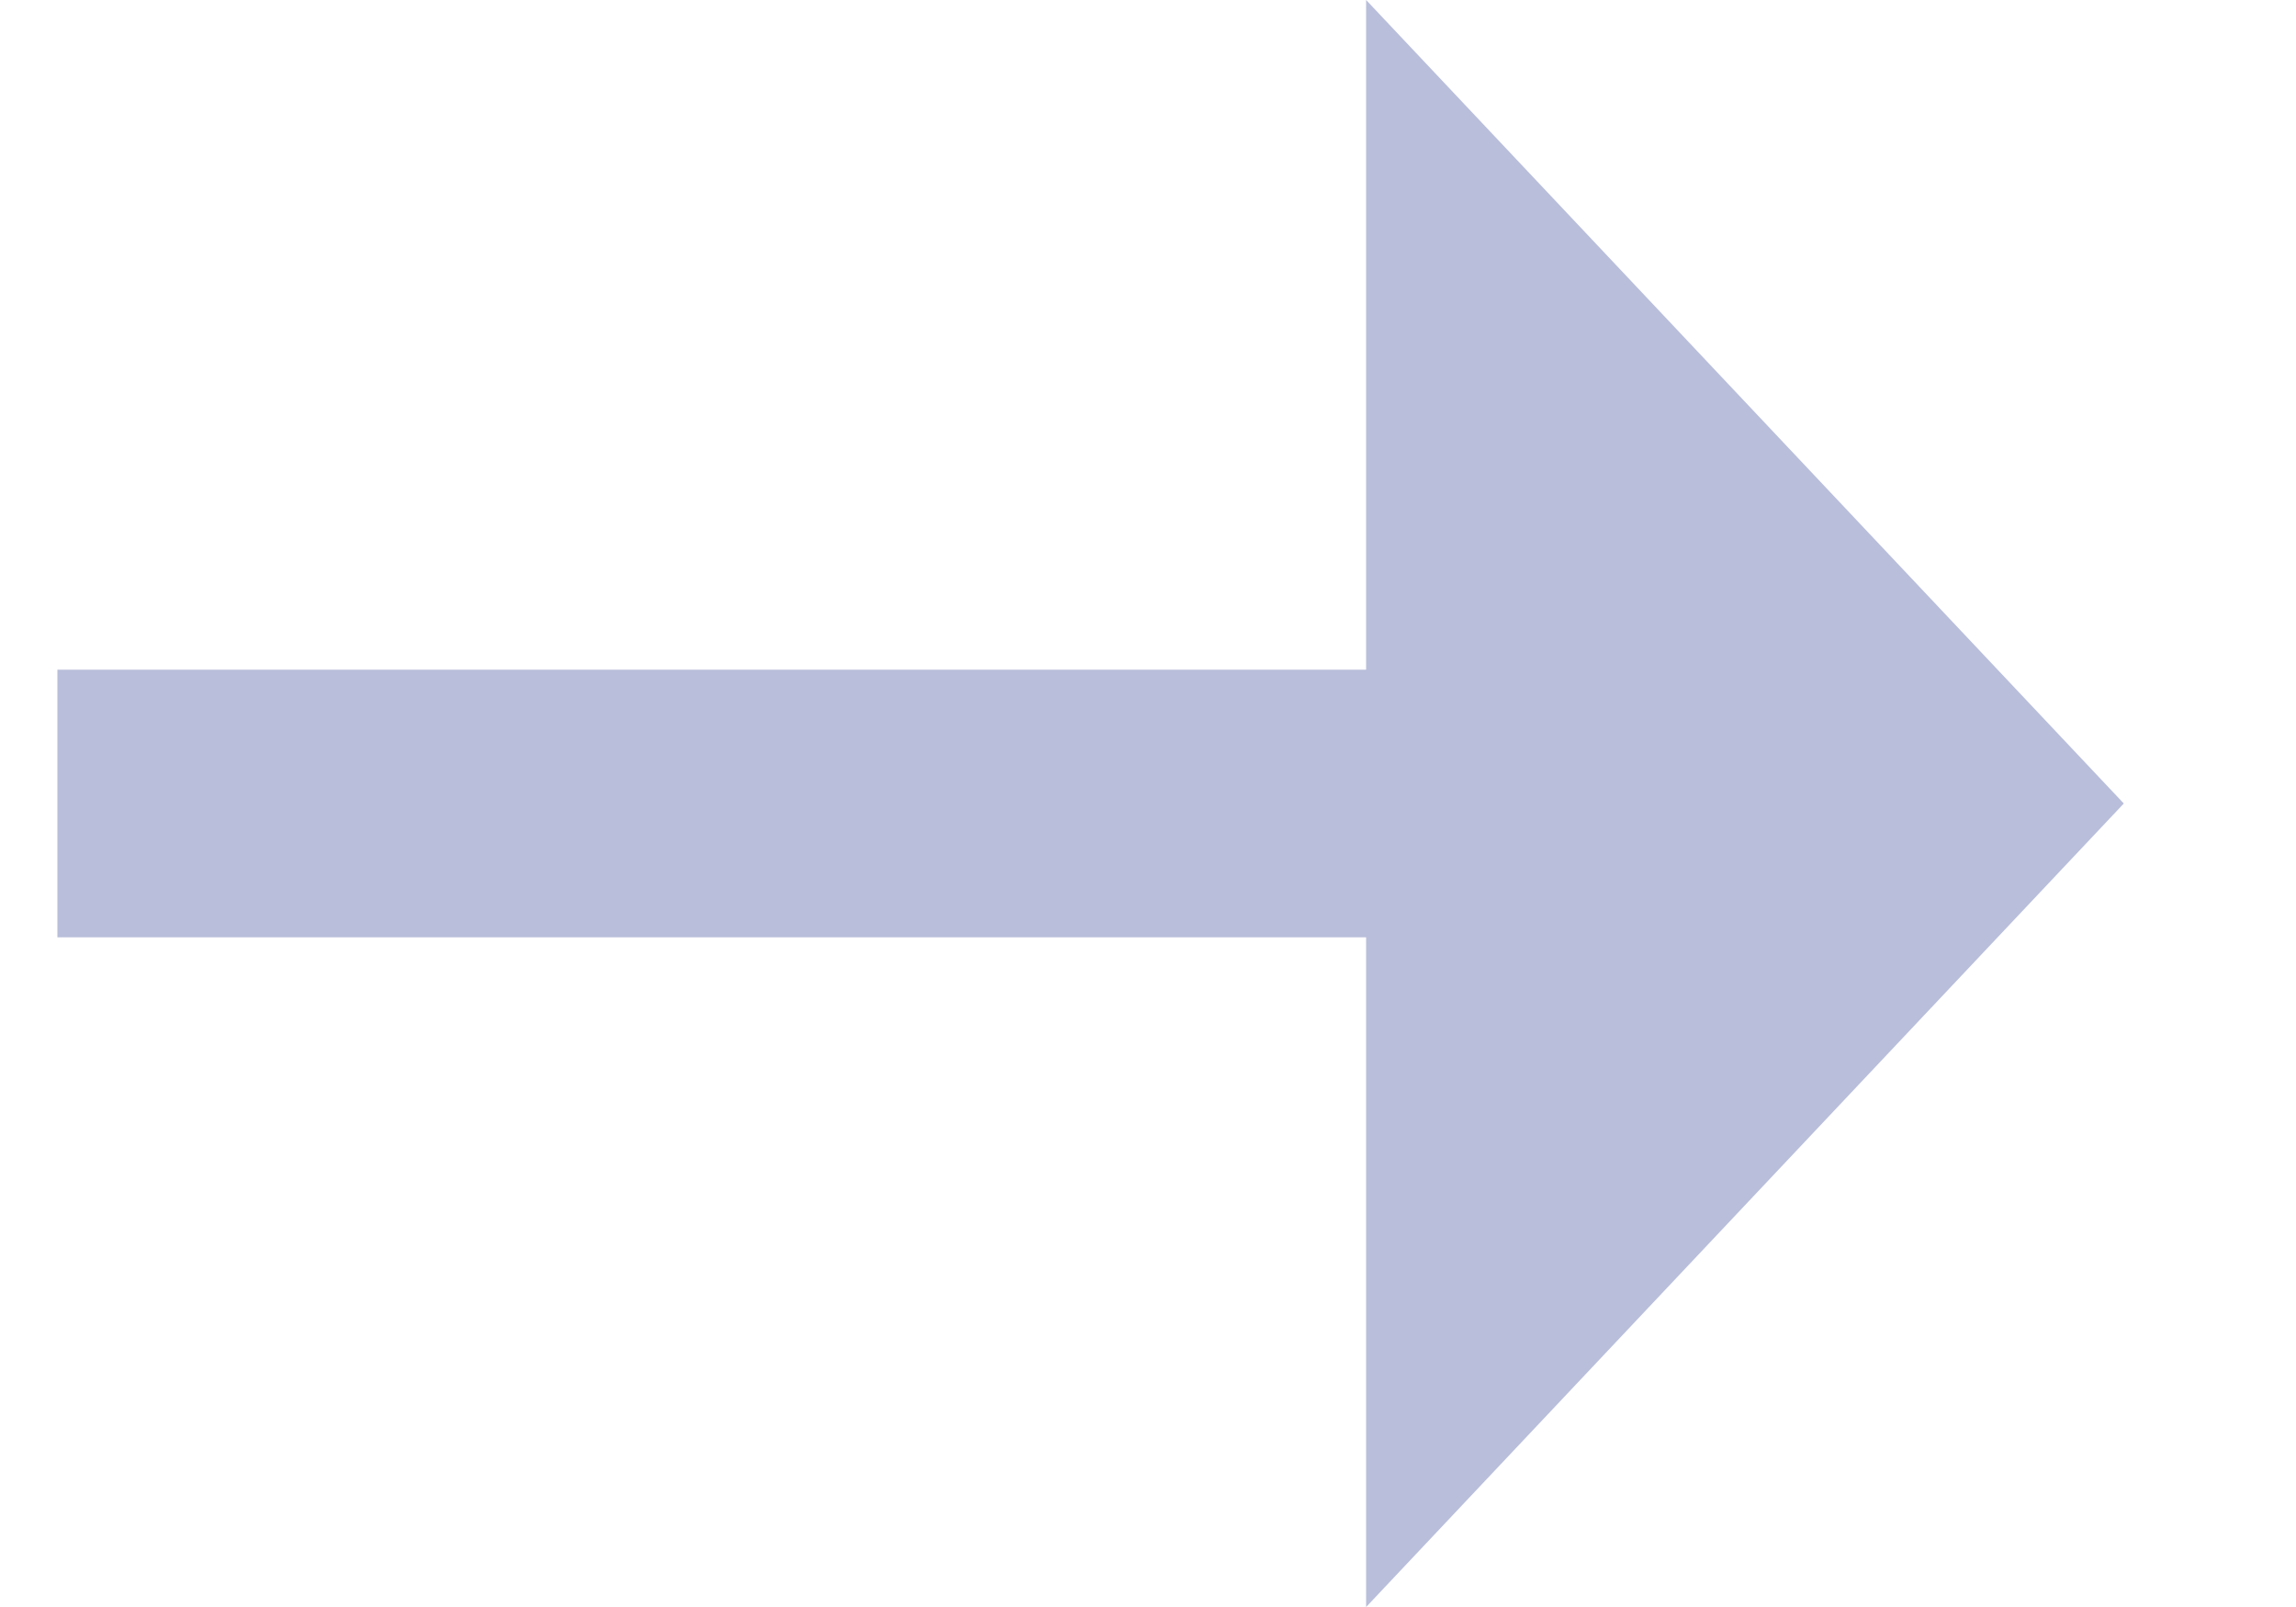 <svg width="10" height="7" viewBox="0 0 10 7" fill="none" xmlns="http://www.w3.org/2000/svg">
<path d="M5.95 2.917L0.25 2.917L0.25 4.083L5.95 4.083L5.95 7L9.25 3.5L5.95 7.47461e-07L5.95 2.917Z" fill="#B9BEDA"/>
</svg>
